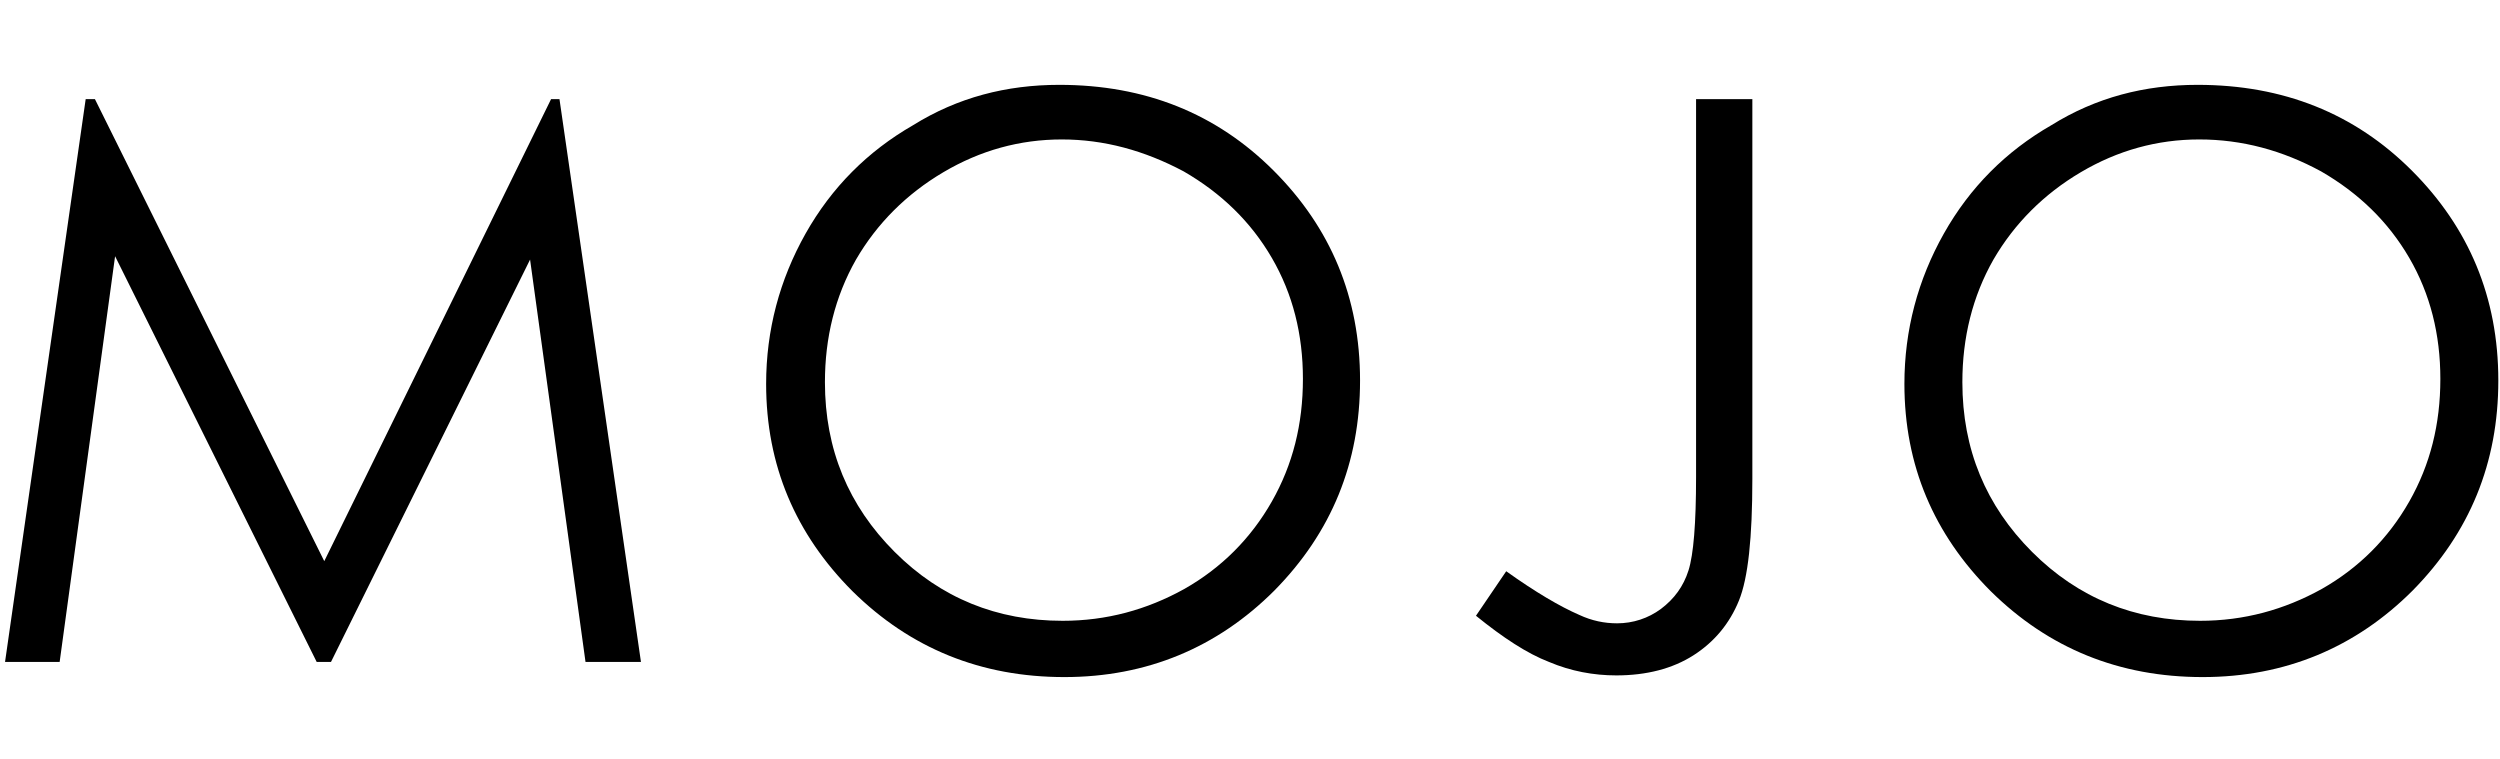 <?xml version="1.0" encoding="utf-8"?>
<!-- Generator: Adobe Illustrator 25.4.1, SVG Export Plug-In . SVG Version: 6.00 Build 0)  -->
<svg version="1.1" id="Layer_1" xmlns="http://www.w3.org/2000/svg" xmlns:xlink="http://www.w3.org/1999/xlink" x="0px" y="0px"
	 viewBox="0 0 297.6 90.3" style="enable-background:new 0 0 297.6 90.3;" xml:space="preserve">
<polygon points="0.6,78.8 10.2,11.8 11.3,11.8 38.6,66.8 65.6,11.8 66.6,11.8 76.3,78.8 69.7,78.8 63.1,30.9 39.4,78.8 37.7,78.8 
	13.7,30.5 7.1,78.8 "/>
<path d="M126.1,10.1c10.2,0,18.7,3.4,25.5,10.2c6.8,6.8,10.3,15.1,10.3,25c0,9.8-3.4,18.1-10.2,25c-6.8,6.8-15.2,10.3-25,10.3
	c-9.9,0-18.3-3.4-25.2-10.2c-6.8-6.8-10.3-15-10.3-24.7c0-6.4,1.6-12.4,4.7-17.9c3.1-5.5,7.4-9.8,12.8-12.9
	C114,11.6,119.8,10.1,126.1,10.1 M126.4,16.6c-5,0-9.7,1.3-14.1,3.9c-4.4,2.6-7.9,6.1-10.4,10.4c-2.5,4.4-3.7,9.3-3.7,14.6
	c0,8,2.8,14.7,8.3,20.2c5.5,5.5,12.2,8.2,20,8.2c5.2,0,10-1.3,14.5-3.8c4.4-2.5,7.9-6,10.4-10.4c2.5-4.4,3.7-9.2,3.7-14.6
	c0-5.3-1.2-10.1-3.7-14.4c-2.5-4.3-6-7.7-10.5-10.3C136.2,17.9,131.4,16.6,126.4,16.6"/>
<path d="M201.9,11.8h6.7V57c0,7-0.5,11.8-1.6,14.5c-1.1,2.7-2.9,4.9-5.4,6.5c-2.5,1.6-5.6,2.4-9.2,2.4c-2.7,0-5.4-0.5-8-1.6
	c-2.6-1-5.5-2.9-8.7-5.5l3.6-5.3c3.5,2.5,6.4,4.2,8.7,5.2c1.5,0.7,3,1,4.5,1c1.9,0,3.7-0.6,5.2-1.7c1.6-1.2,2.7-2.7,3.3-4.6
	c0.6-1.9,0.9-5.6,0.9-11.1V11.8z"/>
<path d="M261.6,10.1c10.2,0,18.7,3.4,25.5,10.2c6.8,6.8,10.3,15.1,10.3,25c0,9.8-3.4,18.1-10.2,25c-6.8,6.8-15.2,10.3-25,10.3
	c-9.9,0-18.3-3.4-25.2-10.2c-6.8-6.8-10.3-15-10.3-24.7c0-6.4,1.6-12.4,4.7-17.9c3.1-5.5,7.4-9.8,12.8-12.9
	C249.5,11.6,255.3,10.1,261.6,10.1 M261.8,16.6c-5,0-9.7,1.3-14.1,3.9c-4.4,2.6-7.9,6.1-10.4,10.4c-2.5,4.4-3.7,9.3-3.7,14.6
	c0,8,2.8,14.7,8.3,20.2c5.5,5.5,12.2,8.2,20,8.2c5.2,0,10-1.3,14.5-3.8c4.4-2.5,7.9-6,10.4-10.4c2.5-4.4,3.7-9.2,3.7-14.6
	c0-5.3-1.2-10.1-3.7-14.4c-2.5-4.3-6-7.7-10.5-10.3C271.7,17.9,266.9,16.6,261.8,16.6"/>
</svg>
